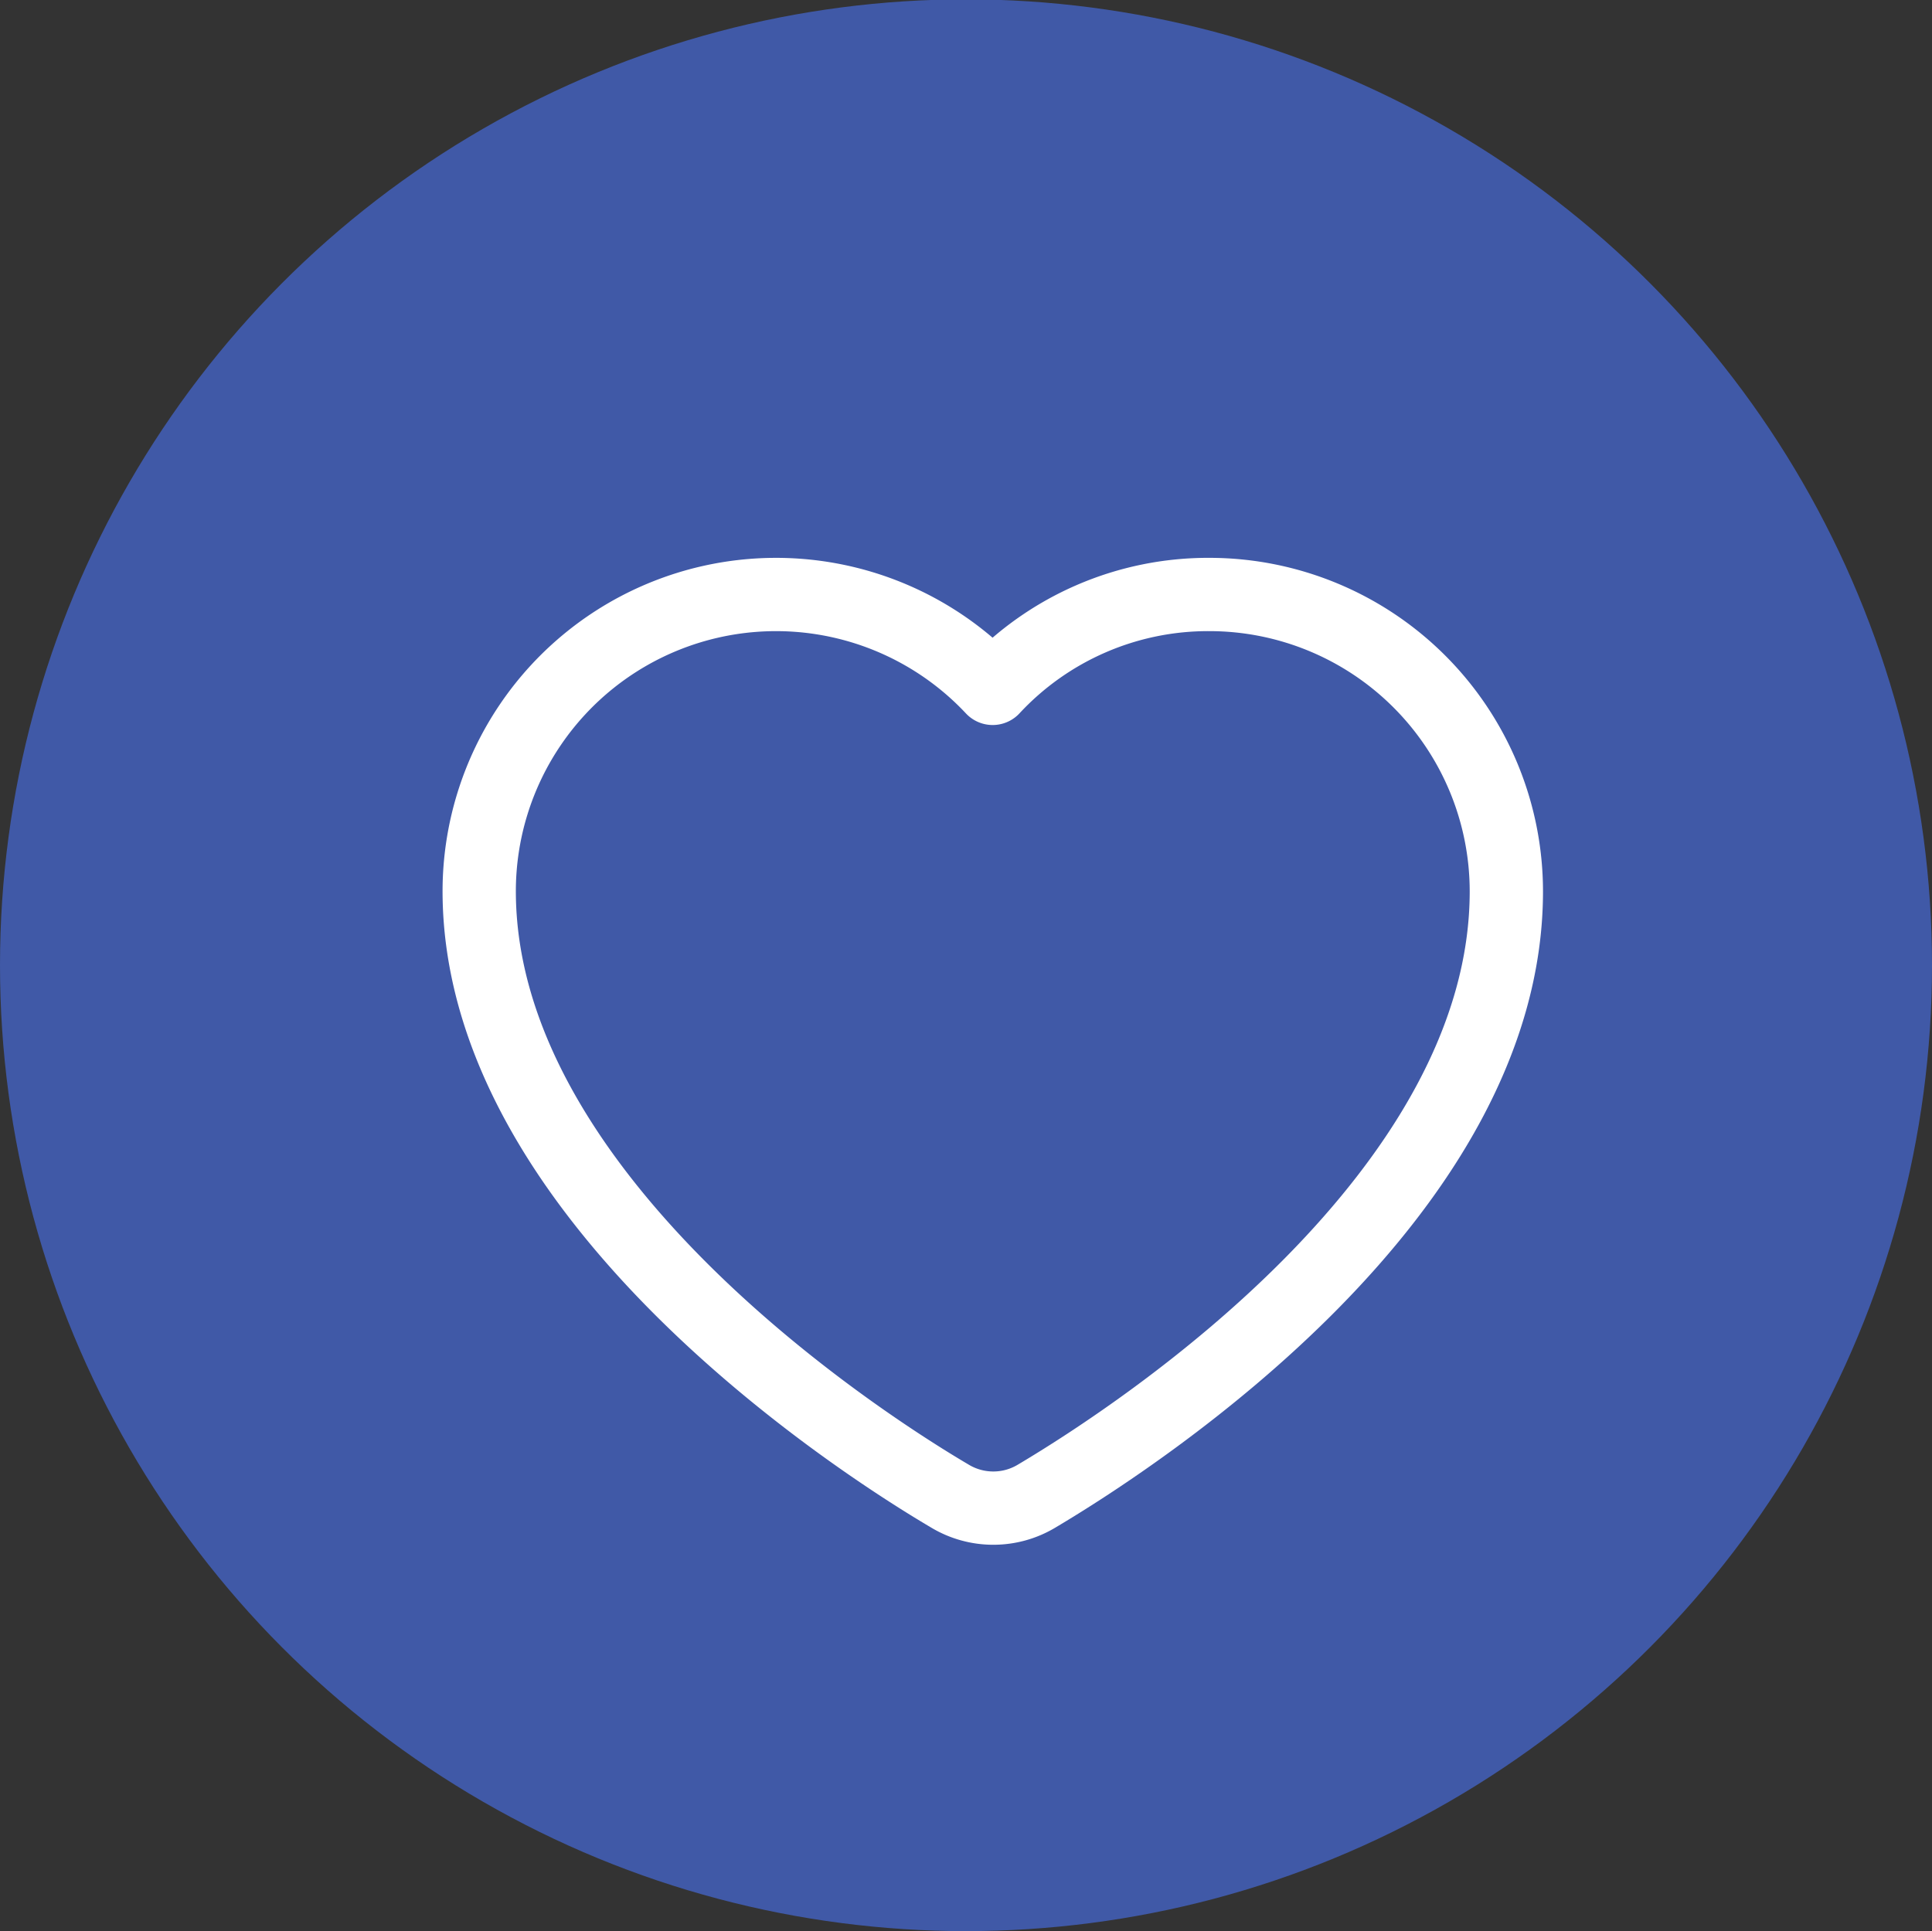 <svg xmlns="http://www.w3.org/2000/svg" viewBox="0 0 89.1 89.07"><rect x="0" y="0" width="89.1" height="89.07" fill="#333333" stroke="none"/><defs><style>.cls-1{fill:#4059a7;}.cls-2{fill:none;stroke:#fff;stroke-linecap:round;stroke-linejoin:round;stroke-width:3.38px;}</style></defs><title>--</title><g id="Isolation_Mode" data-name="Isolation Mode"><circle class="cls-1" cx="44.55" cy="44.52" r="44.55"/><path class="cls-2" d="M55.78,27.42a13.56,13.56,0,0,0-10,4.33,13.69,13.69,0,0,0-23.68,9.36C22.11,54.86,38.71,66,43.8,69a3.88,3.88,0,0,0,2,.56h0a3.87,3.87,0,0,0,2-.55C52.87,66,69.47,55,69.47,41.11A13.7,13.7,0,0,0,55.78,27.42Z"/></g></svg>